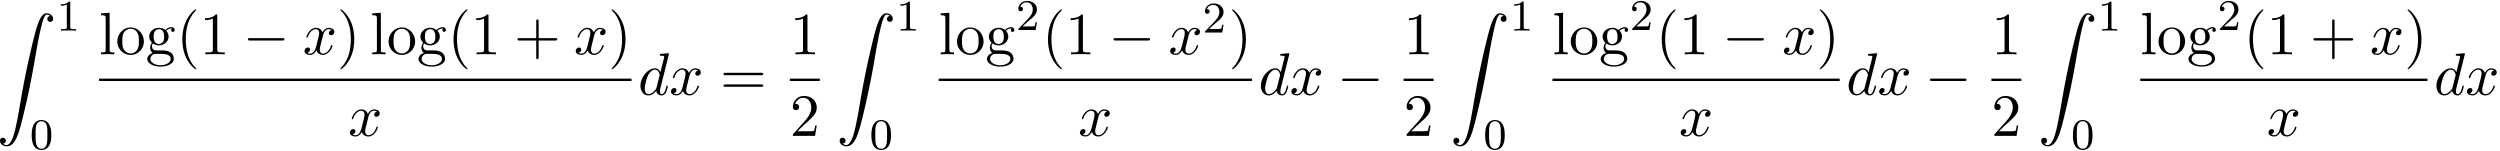 <svg xmlns="http://www.w3.org/2000/svg" xmlns:xlink="http://www.w3.org/1999/xlink" width="762" height="46" viewBox="1872.631 1482.884 455.492 27.497"><defs><path id="g2-100" d="M5.63-7.45c0-.012 0-.12-.143-.12-.163 0-1.2.097-1.385.12-.087.01-.153.065-.153.206 0 .131.098.131.262.131.524 0 .545.077.545.186l-.032.218-.655 2.585c-.196-.403-.513-.698-1.004-.698C1.79-4.822.436-3.218.436-1.625.436-.6 1.036.12 1.887.12c.218 0 .764-.044 1.418-.818.088.458.47.818.993.818.382 0 .633-.25.807-.6.186-.393.328-1.058.328-1.08 0-.11-.098-.11-.131-.11-.11 0-.12.045-.153.197-.185.71-.382 1.353-.829 1.353-.295 0-.327-.284-.327-.502 0-.262.022-.338.065-.523zM3.36-1.299c-.055.196-.055.218-.218.403-.48.6-.927.775-1.233.775-.545 0-.698-.6-.698-1.025 0-.546.349-1.888.6-2.39.338-.643.829-1.047 1.265-1.047.71 0 .862.895.862.96s-.022.131-.033.186z"/><path id="g2-120" d="M3.644-3.295c.065-.283.316-1.287 1.08-1.287.054 0 .316 0 .545.142-.305.055-.524.327-.524.59 0 .174.12.38.415.38.24 0 .59-.195.59-.632 0-.567-.645-.72-1.015-.72-.633 0-1.015.578-1.146.83-.273-.72-.862-.83-1.178-.83-1.135 0-1.756 1.407-1.756 1.68 0 .11.109.11.13.11.088 0 .12-.023.142-.12.371-1.157 1.091-1.43 1.462-1.43.207 0 .59.098.59.731 0 .338-.186 1.07-.59 2.596C2.215-.578 1.833-.12 1.353-.12c-.066 0-.317 0-.546-.142.273-.054.513-.283.513-.589 0-.294-.24-.382-.404-.382-.327 0-.6.284-.6.633 0 .502.546.72 1.026.72.72 0 1.113-.764 1.145-.83.131.405.524.83 1.178.83 1.124 0 1.746-1.407 1.746-1.68 0-.11-.098-.11-.131-.11-.098 0-.12.045-.142.12-.36 1.168-1.102 1.43-1.45 1.43-.426 0-.6-.35-.6-.72 0-.24.065-.48.185-.96z"/><path id="g1-0" d="M7.19-2.51c.185 0 .38 0 .38-.217s-.195-.218-.38-.218H1.286c-.185 0-.382 0-.382.218s.197.218.382.218z"/><path id="g4-40" d="M3.61 2.618c0-.033 0-.054-.185-.24-1.363-1.374-1.712-3.436-1.712-5.105 0-1.898.414-3.797 1.756-5.16.142-.131.142-.153.142-.186 0-.076-.044-.109-.11-.109-.108 0-1.09.742-1.734 2.127-.556 1.2-.687 2.411-.687 3.328 0 .85.12 2.17.72 3.403.655 1.342 1.593 2.051 1.702 2.051.065 0 .109-.032.109-.109"/><path id="g4-41" d="M3.153-2.727c0-.851-.12-2.171-.72-3.404C1.778-7.473.84-8.18.73-8.18c-.066 0-.11.043-.11.108 0 .033 0 .055.208.251C1.9-6.742 2.52-5.007 2.52-2.727c0 1.865-.404 3.785-1.756 5.16-.142.13-.142.152-.142.185 0 .066.043.11.109.11.109 0 1.09-.743 1.734-2.128.557-1.2.688-2.41.688-3.327"/><path id="g4-43" d="M4.462-2.51h3.043c.153 0 .36 0 .36-.217s-.207-.218-.36-.218H4.462V-6c0-.153 0-.36-.218-.36s-.219.207-.219.36v3.055H.971c-.153 0-.36 0-.36.218s.207.218.36.218h3.054V.545c0 .153 0 .36.219.36s.218-.207.218-.36z"/><path id="g4-49" d="M3.207-6.982c0-.262 0-.283-.25-.283-.677.698-1.637.698-1.986.698v.338c.218 0 .862 0 1.429-.284v5.651c0 .393-.033.524-1.015.524h-.349V0c.382-.033 1.331-.033 1.768-.033s1.385 0 1.767.033v-.338h-.35c-.981 0-1.014-.12-1.014-.524z"/><path id="g4-50" d="m1.385-.84 1.157-1.124c1.702-1.505 2.356-2.094 2.356-3.185 0-1.244-.982-2.116-2.313-2.116a2.016 2.016 0 0 0-2.04 1.974c0 .611.546.611.579.611.185 0 .567-.13.567-.578a.55.55 0 0 0-.578-.567c-.088 0-.11 0-.142.01.25-.709.84-1.112 1.473-1.112.992 0 1.461.883 1.461 1.778 0 .873-.545 1.734-1.145 2.41L.665-.403c-.12.12-.12.142-.12.404h4.048l.305-1.898h-.273c-.054.327-.13.807-.24.97C4.31-.84 3.59-.84 3.35-.84z"/><path id="g4-61" d="M7.495-3.567c.163 0 .37 0 .37-.218s-.207-.219-.36-.219H.971c-.153 0-.36 0-.36.219s.207.218.37.218zm.01 2.116c.153 0 .36 0 .36-.218s-.207-.218-.37-.218H.982c-.164 0-.371 0-.371.218s.207.218.36.218z"/><path id="g4-103" d="M2.422-1.876c-.95 0-.95-1.091-.95-1.342 0-.295.012-.644.175-.917.088-.13.338-.436.775-.436.949 0 .949 1.091.949 1.342 0 .294-.011.644-.175.916-.087.131-.338.437-.774.437m-1.266.425c0-.044 0-.294.186-.513.425.306.873.339 1.08.339 1.014 0 1.767-.753 1.767-1.593 0-.404-.174-.807-.447-1.058.393-.371.785-.426.982-.426a.4.4 0 0 1 .109.011c-.12.044-.175.164-.175.295a.31.31 0 0 0 .317.316.314.314 0 0 0 .316-.327.534.534 0 0 0-.556-.535c-.219 0-.699.066-1.157.513a1.82 1.82 0 0 0-1.156-.393c-1.015 0-1.767.753-1.767 1.593 0 .48.24.894.512 1.124A1.5 1.5 0 0 0 .83-1.2c0 .338.142.753.48.97C.655-.043.305.426.305.863c0 .785 1.08 1.385 2.411 1.385 1.288 0 2.422-.556 2.422-1.407 0-.382-.153-.938-.709-1.244-.578-.305-1.21-.305-1.876-.305-.273 0-.742 0-.818-.011-.35-.044-.579-.382-.579-.73m1.571 3.447C1.625 1.996.873 1.44.873.862c0-.502.414-.906.894-.938h.644c.938 0 2.16 0 2.16.938 0 .589-.775 1.134-1.844 1.134"/><path id="g4-108" d="m1.93-7.57-1.57.12v.337c.764 0 .85.077.85.611v5.673c0 .49-.12.49-.85.49V0c.36-.01.938-.033 1.21-.033S2.379-.01 2.783 0v-.338c-.731 0-.851 0-.851-.491z"/><path id="g4-111" d="M5.138-2.335c0-1.396-1.09-2.552-2.41-2.552-1.364 0-2.423 1.189-2.423 2.552A2.435 2.435 0 0 0 2.716.12a2.43 2.43 0 0 0 2.422-2.455M2.728-.153c-.47 0-.95-.229-1.244-.73-.273-.48-.273-1.146-.273-1.539 0-.425 0-1.014.262-1.494a1.46 1.46 0 0 1 1.243-.731c.48 0 .95.24 1.233.709s.284 1.102.284 1.516c0 .393 0 .982-.24 1.462-.24.49-.72.807-1.266.807"/><path id="g3-48" d="M3.897-2.542c0-.853-.087-1.371-.35-1.881-.351-.702-.997-.877-1.435-.877-1.004 0-1.37.75-1.482.972-.287.582-.303 1.371-.303 1.786 0 .526.024 1.33.406 1.968.367.59.957.741 1.38.741.382 0 1.067-.12 1.466-.908.294-.574.318-1.283.318-1.801M2.112-.056c-.27 0-.82-.127-.988-.964-.088-.454-.088-1.204-.088-1.618 0-.55 0-1.108.088-1.546.167-.813.789-.893.988-.893.271 0 .821.136.98.86.096.44.096 1.037.096 1.579 0 .47 0 1.187-.096 1.634-.167.837-.717.948-.98.948"/><path id="g3-49" d="M2.503-5.077c0-.215-.016-.223-.232-.223-.326.319-.749.51-1.506.51v.263c.215 0 .646 0 1.108-.215v4.088c0 .295-.024.391-.781.391H.813V0c.327-.024 1.012-.024 1.37-.024s1.053 0 1.38.024v-.263h-.28c-.756 0-.78-.096-.78-.39z"/><path id="g3-50" d="M2.248-1.626c.127-.12.462-.382.59-.494.494-.454.964-.893.964-1.618 0-.948-.797-1.562-1.794-1.562-.956 0-1.586.725-1.586 1.434 0 .391.311.447.423.447a.41.41 0 0 0 .414-.423c0-.414-.398-.414-.494-.414a1.23 1.23 0 0 1 1.156-.781c.741 0 1.124.63 1.124 1.299 0 .829-.582 1.435-1.523 2.399L.518-.303C.422-.215.422-.199.422 0h3.149l.23-1.427h-.246c-.024.16-.088.558-.184.71-.047.063-.653.063-.78.063H1.17z"/><path id="g0-90" d="M1.135 23.75c.349-.023.534-.263.534-.535a.51.51 0 0 0-.524-.535c-.261 0-.534.164-.534.545 0 .557.545 1.015 1.21 1.015 1.659 0 2.28-2.553 3.055-5.716.84-3.448 1.55-6.928 2.139-10.43.403-2.323.807-4.505 1.178-5.912.13-.535.502-1.942.927-1.942.338 0 .61.207.655.25-.36.023-.546.263-.546.535 0 .36.273.535.524.535.262 0 .534-.164.534-.545C10.287.425 9.698 0 9.098 0c-.829 0-1.44 1.19-2.04 3.415-.033.12-1.516 5.596-2.716 12.73-.284 1.67-.6 3.491-.96 5.008C3.185 21.949 2.684 24 1.8 24c-.393 0-.655-.25-.665-.25"/></defs><g id="page1"><use xlink:href="#g0-90" x="1872.02" y="1485.305"/><use xlink:href="#g3-49" x="1882.929" y="1488.459"/><use xlink:href="#g3-48" x="1878.08" y="1510.045"/><use xlink:href="#g4-108" x="1890.675" y="1492.773"/><use xlink:href="#g4-111" x="1893.705" y="1492.773"/><use xlink:href="#g4-103" x="1899.16" y="1492.773"/><use xlink:href="#g4-40" x="1904.766" y="1492.773"/><use xlink:href="#g4-49" x="1909.008" y="1492.773"/><use xlink:href="#g1-0" x="1916.887" y="1492.773"/><use xlink:href="#g2-120" x="1927.796" y="1492.773"/><use xlink:href="#g4-41" x="1934.031" y="1492.773"/><use xlink:href="#g4-108" x="1940.091" y="1492.773"/><use xlink:href="#g4-111" x="1943.122" y="1492.773"/><use xlink:href="#g4-103" x="1948.576" y="1492.773"/><use xlink:href="#g4-40" x="1954.182" y="1492.773"/><use xlink:href="#g4-49" x="1958.425" y="1492.773"/><use xlink:href="#g4-43" x="1966.304" y="1492.773"/><use xlink:href="#g2-120" x="1977.213" y="1492.773"/><use xlink:href="#g4-41" x="1983.448" y="1492.773"/><path d="M1890.675 1497.208h97.015v.436h-97.015z"/><use xlink:href="#g2-120" x="1936.065" y="1507.636"/><use xlink:href="#g2-100" x="1988.885" y="1500.153"/><use xlink:href="#g2-120" x="1994.563" y="1500.153"/><use xlink:href="#g4-61" x="2003.829" y="1500.153"/><use xlink:href="#g4-49" x="2016.539" y="1492.773"/><path d="M2016.539 1497.208h5.455v.436h-5.455z"/><use xlink:href="#g4-50" x="2016.539" y="1507.636"/><use xlink:href="#g0-90" x="2025.007" y="1485.305"/><use xlink:href="#g3-49" x="2035.917" y="1488.459"/><use xlink:href="#g3-48" x="2031.068" y="1510.045"/><use xlink:href="#g4-108" x="2043.663" y="1492.773"/><use xlink:href="#g4-111" x="2046.693" y="1492.773"/><use xlink:href="#g4-103" x="2052.147" y="1492.773"/><use xlink:href="#g3-50" x="2057.753" y="1488.352"/><use xlink:href="#g4-40" x="2062.486" y="1492.773"/><use xlink:href="#g4-49" x="2066.728" y="1492.773"/><use xlink:href="#g1-0" x="2074.607" y="1492.773"/><use xlink:href="#g2-120" x="2085.516" y="1492.773"/><use xlink:href="#g3-50" x="2091.751" y="1488.814"/><use xlink:href="#g4-41" x="2096.483" y="1492.773"/><path d="M2043.663 1497.208h57.063v.436h-57.063z"/><use xlink:href="#g2-120" x="2069.077" y="1507.636"/><use xlink:href="#g2-100" x="2101.921" y="1500.153"/><use xlink:href="#g2-120" x="2107.599" y="1500.153"/><use xlink:href="#g1-0" x="2116.258" y="1500.153"/><use xlink:href="#g4-49" x="2128.363" y="1492.773"/><path d="M2128.363 1497.208h5.455v.436h-5.455z"/><use xlink:href="#g4-50" x="2128.363" y="1507.636"/><use xlink:href="#g0-90" x="2136.831" y="1485.305"/><use xlink:href="#g3-49" x="2147.74" y="1488.459"/><use xlink:href="#g3-48" x="2142.892" y="1510.045"/><use xlink:href="#g4-108" x="2155.486" y="1492.773"/><use xlink:href="#g4-111" x="2158.516" y="1492.773"/><use xlink:href="#g4-103" x="2163.971" y="1492.773"/><use xlink:href="#g3-50" x="2169.577" y="1488.352"/><use xlink:href="#g4-40" x="2174.309" y="1492.773"/><use xlink:href="#g4-49" x="2178.552" y="1492.773"/><use xlink:href="#g1-0" x="2186.431" y="1492.773"/><use xlink:href="#g2-120" x="2197.34" y="1492.773"/><use xlink:href="#g4-41" x="2203.574" y="1492.773"/><path d="M2155.486 1497.208h52.331v.436h-52.331z"/><use xlink:href="#g2-120" x="2178.534" y="1507.636"/><use xlink:href="#g2-100" x="2209.012" y="1500.153"/><use xlink:href="#g2-120" x="2214.69" y="1500.153"/><use xlink:href="#g1-0" x="2223.349" y="1500.153"/><use xlink:href="#g4-49" x="2235.454" y="1492.773"/><path d="M2235.454 1497.208h5.455v.436h-5.455z"/><use xlink:href="#g4-50" x="2235.454" y="1507.636"/><use xlink:href="#g0-90" x="2243.922" y="1485.305"/><use xlink:href="#g3-49" x="2254.831" y="1488.459"/><use xlink:href="#g3-48" x="2249.983" y="1510.045"/><use xlink:href="#g4-108" x="2262.577" y="1492.773"/><use xlink:href="#g4-111" x="2265.608" y="1492.773"/><use xlink:href="#g4-103" x="2271.062" y="1492.773"/><use xlink:href="#g3-50" x="2276.668" y="1488.352"/><use xlink:href="#g4-40" x="2281.401" y="1492.773"/><use xlink:href="#g4-49" x="2285.643" y="1492.773"/><use xlink:href="#g4-43" x="2293.522" y="1492.773"/><use xlink:href="#g2-120" x="2304.431" y="1492.773"/><use xlink:href="#g4-41" x="2310.666" y="1492.773"/><path d="M2262.577 1497.208h52.331v.436h-52.331z"/><use xlink:href="#g2-120" x="2285.625" y="1507.636"/><use xlink:href="#g2-100" x="2316.104" y="1500.153"/><use xlink:href="#g2-120" x="2321.782" y="1500.153"/></g><script type="text/ecmascript">if(window.parent.postMessage)window.parent.postMessage(&quot;12.83255|571.5|34.5|&quot;+window.location,&quot;*&quot;);</script></svg>